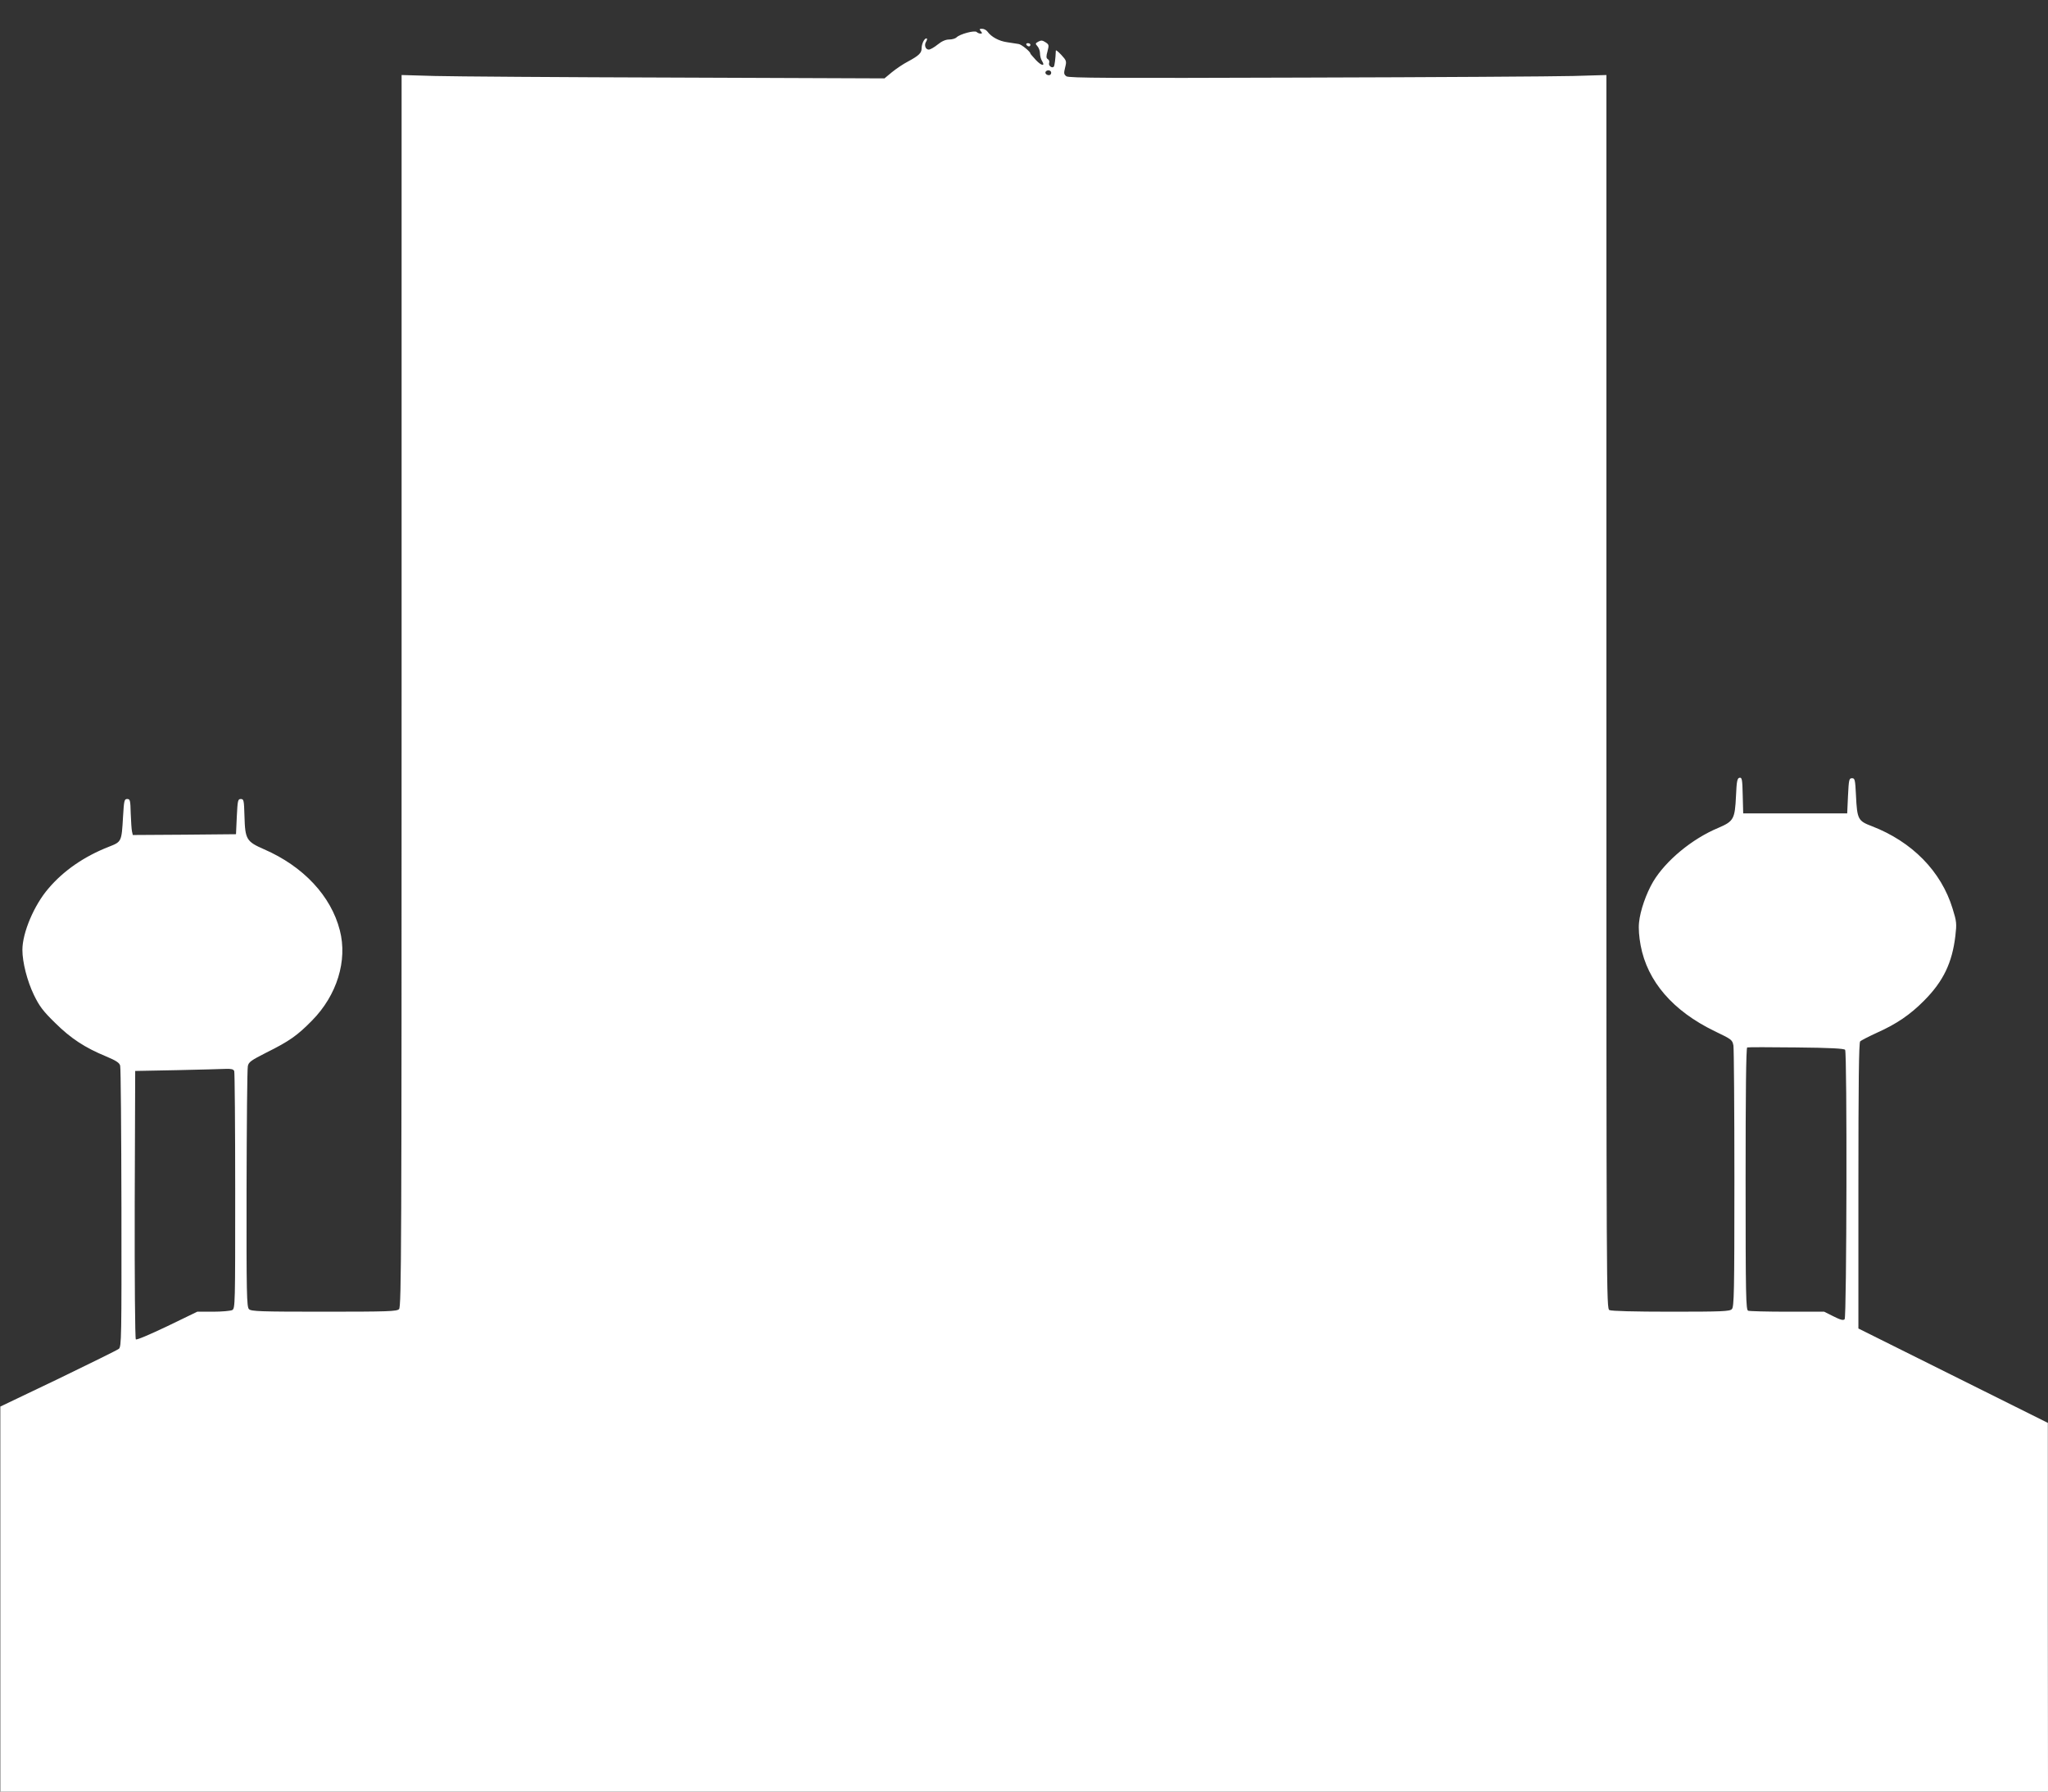 <?xml version="1.0" standalone="no"?>
<!DOCTYPE svg PUBLIC "-//W3C//DTD SVG 20010904//EN"
 "http://www.w3.org/TR/2001/REC-SVG-20010904/DTD/svg10.dtd">
<svg version="1.0" xmlns="http://www.w3.org/2000/svg"
 width="1280pt" height="1120pt" viewBox="0 0 1280 1120"
 preserveAspectRatio="xMidYMid meet">
<rect x="0" y="0" width="1280" height="1120" fill="#333333" stroke="none"/>
<g transform="translate(0,1120) scale(0.1,-0.1)"
fill="#ffffff" stroke="none">
<path d="M6130 11005 c10 -12 10 -15 -2 -15 -8 0 -19 5 -24 10 -12 12 -106
-13 -126 -34 -7 -7 -28 -13 -46 -13 -21 0 -45 -10 -71 -31 -22 -18 -47 -32
-56 -32 -21 0 -31 29 -16 51 6 11 7 19 1 19 -13 0 -30 -34 -30 -63 0 -28 -17
-45 -86 -82 -29 -15 -73 -45 -99 -66 l-47 -39 -1302 5 c-715 2 -1394 7 -1508
10 l-208 6 0 -3850 c0 -3486 -1 -3851 -16 -3865 -14 -14 -70 -16 -469 -16
-399 0 -455 2 -469 16 -14 14 -16 95 -15 752 1 405 4 750 8 767 5 26 20 36
116 85 143 71 194 107 285 200 156 158 223 375 174 564 -55 215 -228 400 -474
507 -110 48 -118 62 -122 206 -3 100 -4 108 -23 108 -18 0 -20 -8 -25 -110
l-5 -110 -322 -3 -323 -2 -5 22 c-3 13 -6 64 -8 113 -2 83 -4 90 -22 90 -18 0
-20 -9 -26 -110 -9 -159 -9 -157 -90 -189 -153 -60 -282 -149 -376 -260 -90
-104 -163 -277 -163 -384 0 -78 30 -195 72 -282 34 -70 57 -101 133 -175 98
-97 185 -154 318 -209 62 -26 84 -40 88 -58 4 -13 7 -413 8 -889 1 -813 0
-867 -16 -881 -10 -8 -181 -92 -379 -188 l-362 -173 0 -1203 0 -1204 6399 0
6399 0 -1 1153 0 1152 -592 295 -592 295 0 892 c0 640 3 895 11 903 6 6 53 30
105 54 123 55 208 113 295 201 120 121 175 236 195 404 9 77 8 90 -17 170 -71
234 -254 420 -507 517 -84 32 -90 43 -97 189 -5 102 -7 110 -25 110 -18 0 -20
-8 -25 -110 l-5 -110 -325 0 -325 0 -3 113 c-2 101 -5 113 -20 110 -14 -3 -18
-20 -22 -113 -7 -146 -14 -159 -112 -201 -163 -68 -328 -205 -406 -336 -43
-73 -81 -181 -88 -255 -4 -36 0 -90 10 -143 42 -225 202 -410 462 -536 108
-52 111 -54 118 -91 3 -21 6 -397 6 -835 0 -711 -2 -798 -16 -812 -13 -14 -62
-16 -380 -16 -233 0 -372 4 -385 10 -19 11 -19 65 -19 3866 l0 3855 -207 -6
c-115 -3 -870 -8 -1678 -10 -1230 -4 -1474 -3 -1490 8 -16 12 -17 19 -8 55 10
39 9 43 -23 78 -19 20 -34 33 -35 28 -2 -51 -8 -97 -13 -101 -11 -12 -35 7
-29 23 3 9 0 20 -8 24 -11 7 -11 17 -2 50 10 38 9 42 -13 56 -18 12 -27 13
-44 4 -20 -11 -20 -13 -6 -29 9 -10 16 -30 16 -44 0 -15 5 -36 12 -47 23 -36
-2 -33 -37 4 -19 21 -35 39 -35 41 0 12 -56 58 -74 60 -12 2 -43 7 -71 11 -51
7 -99 33 -123 66 -7 10 -22 18 -34 18 -17 0 -18 -2 -8 -15z m440 -260 c0 -8
-6 -15 -14 -15 -17 0 -28 14 -19 24 12 12 33 6 33 -9z m4962 -6108 c13 -21 10
-1671 -3 -1684 -9 -9 -26 -4 -70 18 l-58 29 -230 0 c-126 0 -236 3 -245 6 -14
6 -16 87 -16 824 0 533 3 819 10 822 5 2 144 2 307 0 215 -2 300 -7 305 -15z
m-10068 -133 c3 -9 6 -346 6 -749 0 -716 0 -735 -19 -745 -11 -5 -64 -10 -119
-10 l-99 0 -188 -91 c-107 -51 -191 -87 -196 -82 -5 5 -8 377 -7 844 l3 834
260 5 c143 3 281 7 306 8 35 1 48 -2 53 -14z"/>
<path d="M6415 10920 c3 -5 10 -10 16 -10 5 0 9 5 9 10 0 6 -7 10 -16 10 -8 0
-12 -4 -9 -10z"/>
</g>
</svg>
